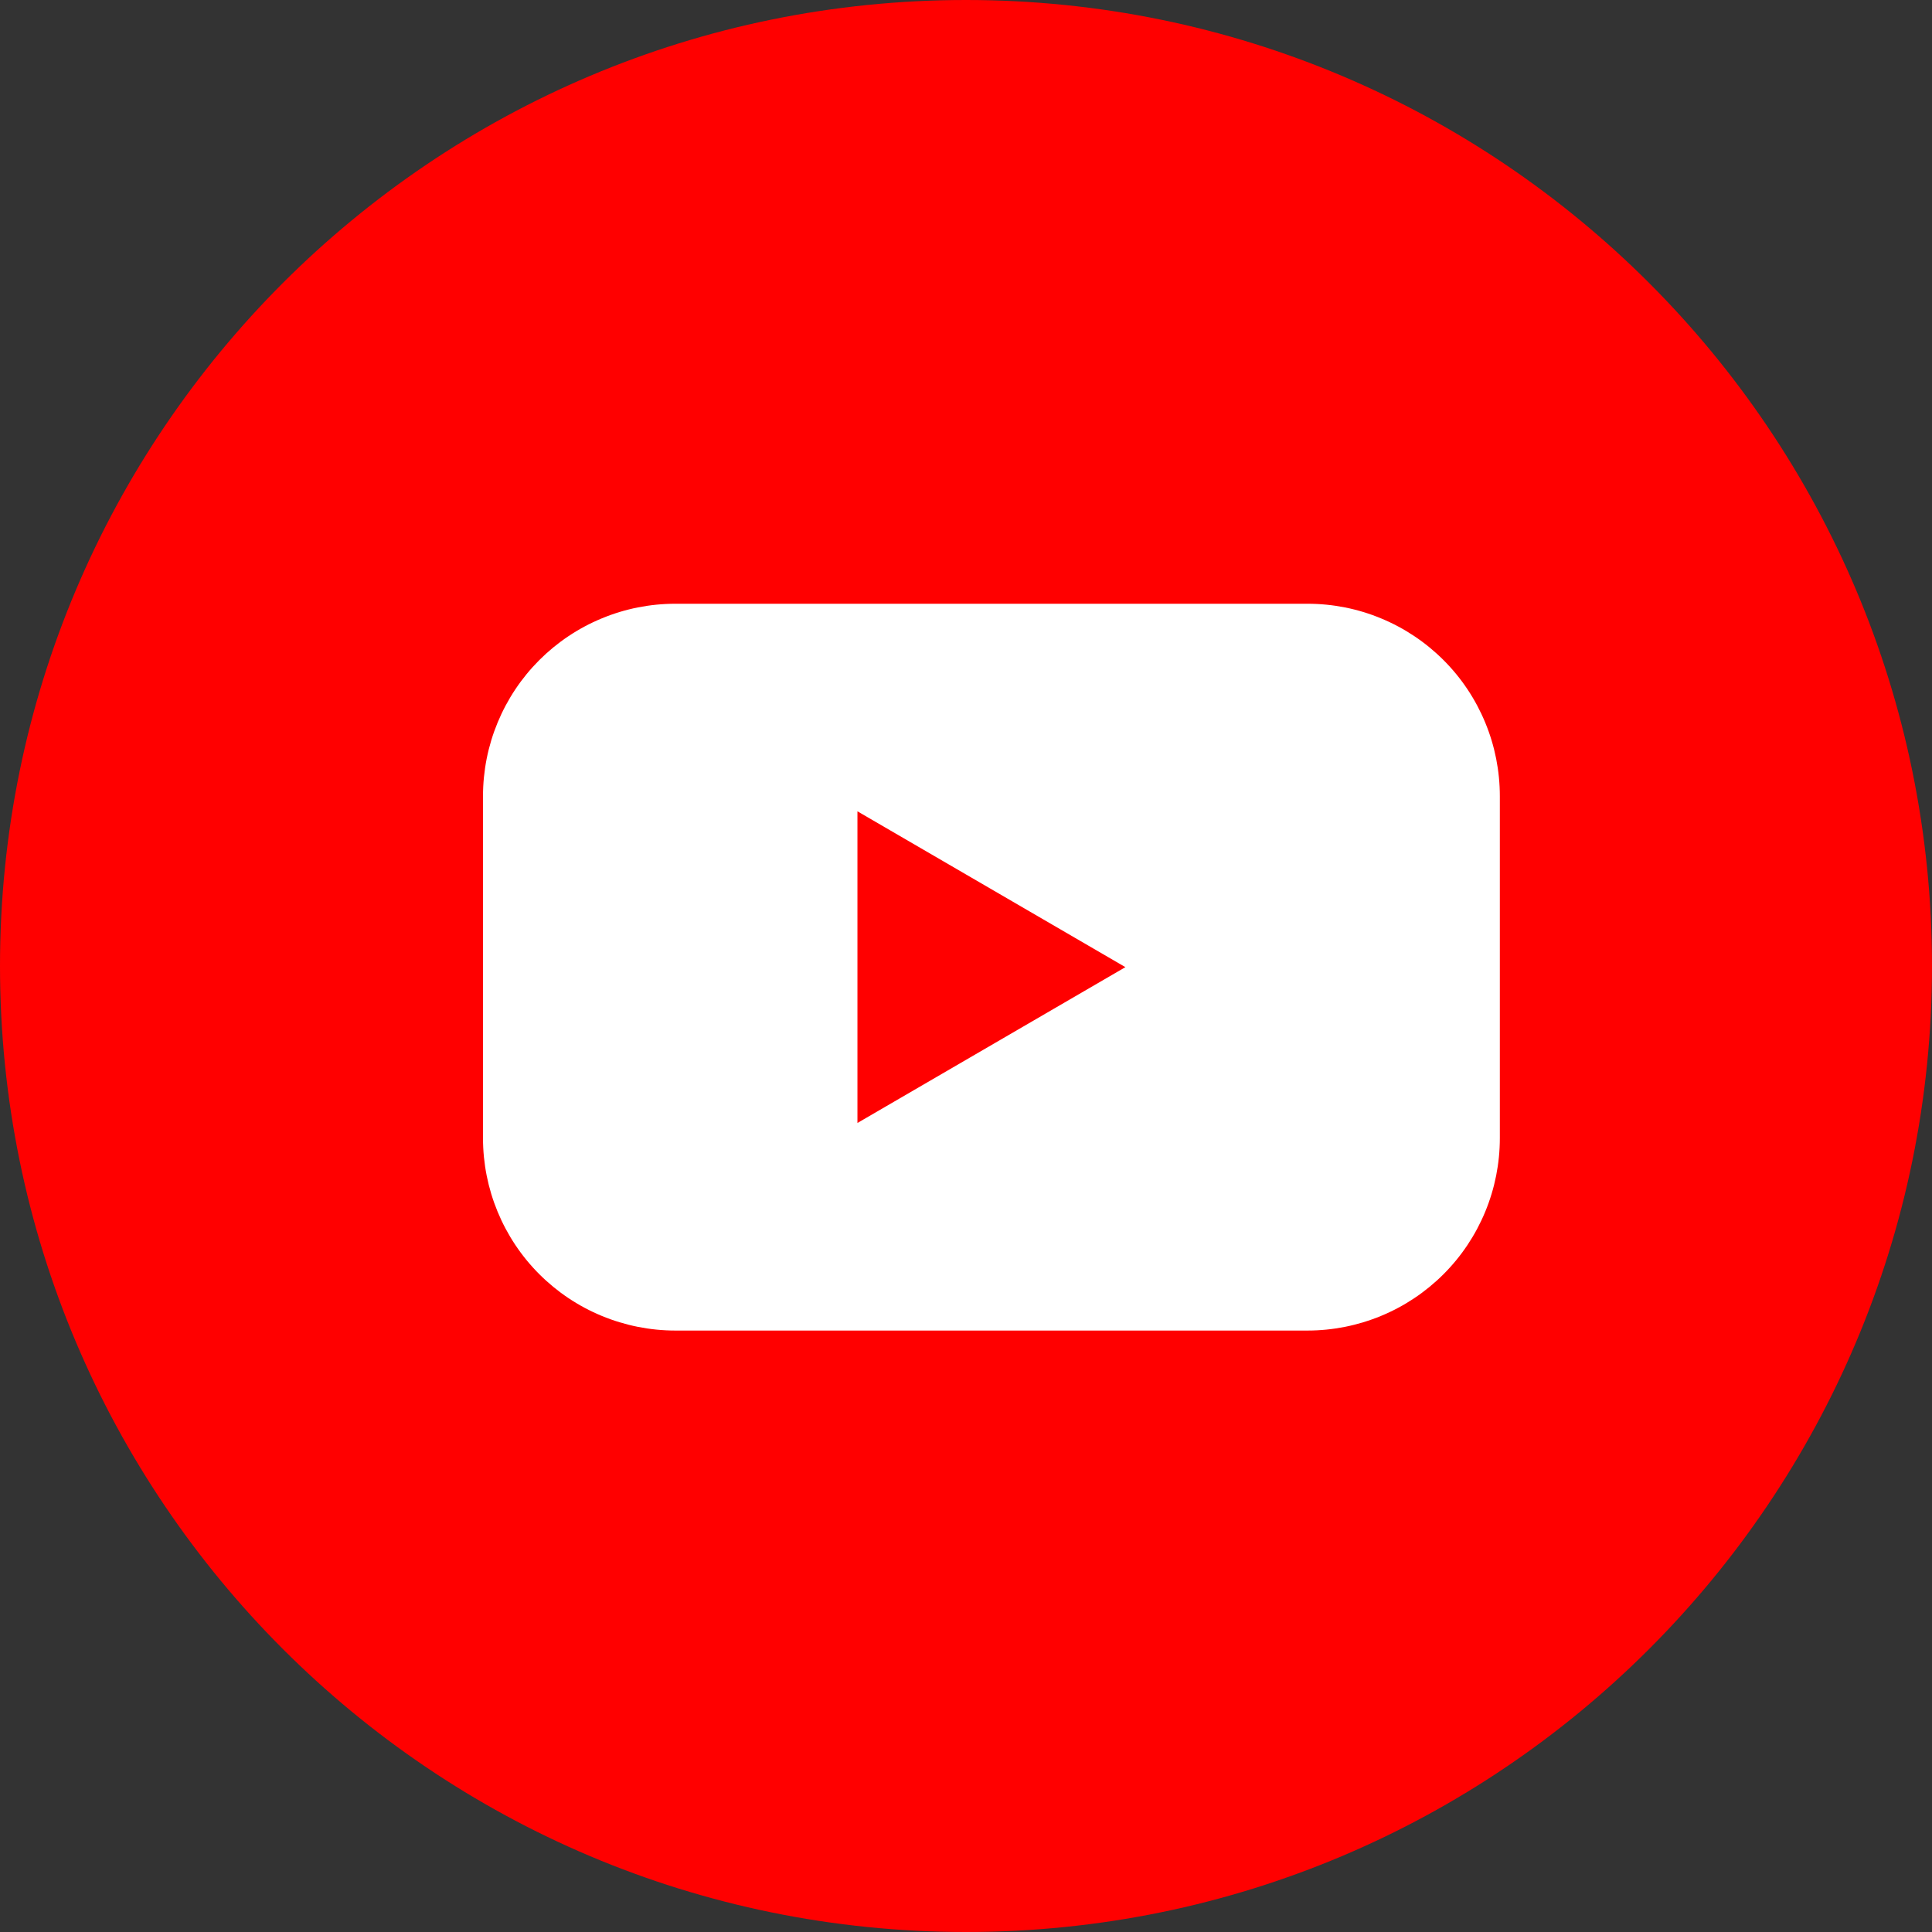 <?xml version="1.0" encoding="UTF-8"?> <svg xmlns="http://www.w3.org/2000/svg" width="32" height="32" viewBox="0 0 32 32" fill="none"><rect x="0" y="0" width="32" height="32" fill="#333333" stroke="none"/><g clip-path="url(#clip0_4780_19615)"><path d="M16 32C24.837 32 32 24.837 32 16C32 7.163 24.837 0 16 0C7.163 0 0 7.163 0 16C0 24.837 7.163 32 16 32Z" fill="#FF0000"></path><path d="M21.657 10H11.185C10.767 10 10.352 10.082 9.966 10.243C9.579 10.403 9.228 10.638 8.932 10.934C8.636 11.23 8.402 11.581 8.242 11.968C8.082 12.354 8 12.769 8 13.187V18.851C8 19.269 8.082 19.683 8.242 20.07C8.402 20.457 8.636 20.808 8.932 21.104C9.228 21.4 9.579 21.635 9.966 21.795C10.352 21.955 10.767 22.038 11.185 22.038H21.657C22.075 22.038 22.49 21.955 22.876 21.795C23.263 21.635 23.614 21.4 23.91 21.104C24.206 20.808 24.44 20.457 24.6 20.07C24.76 19.683 24.842 19.269 24.842 18.851V13.187C24.842 12.769 24.76 12.354 24.6 11.968C24.44 11.581 24.206 11.23 23.91 10.934C23.614 10.638 23.263 10.403 22.876 10.243C22.49 10.082 22.075 10 21.657 10ZM14.202 18.6V13.438L18.64 16.019L14.202 18.6Z" fill="white"></path></g><defs><clipPath id="clip0_4780_19615"><rect width="32" height="32" fill="white"></rect></clipPath></defs></svg> 